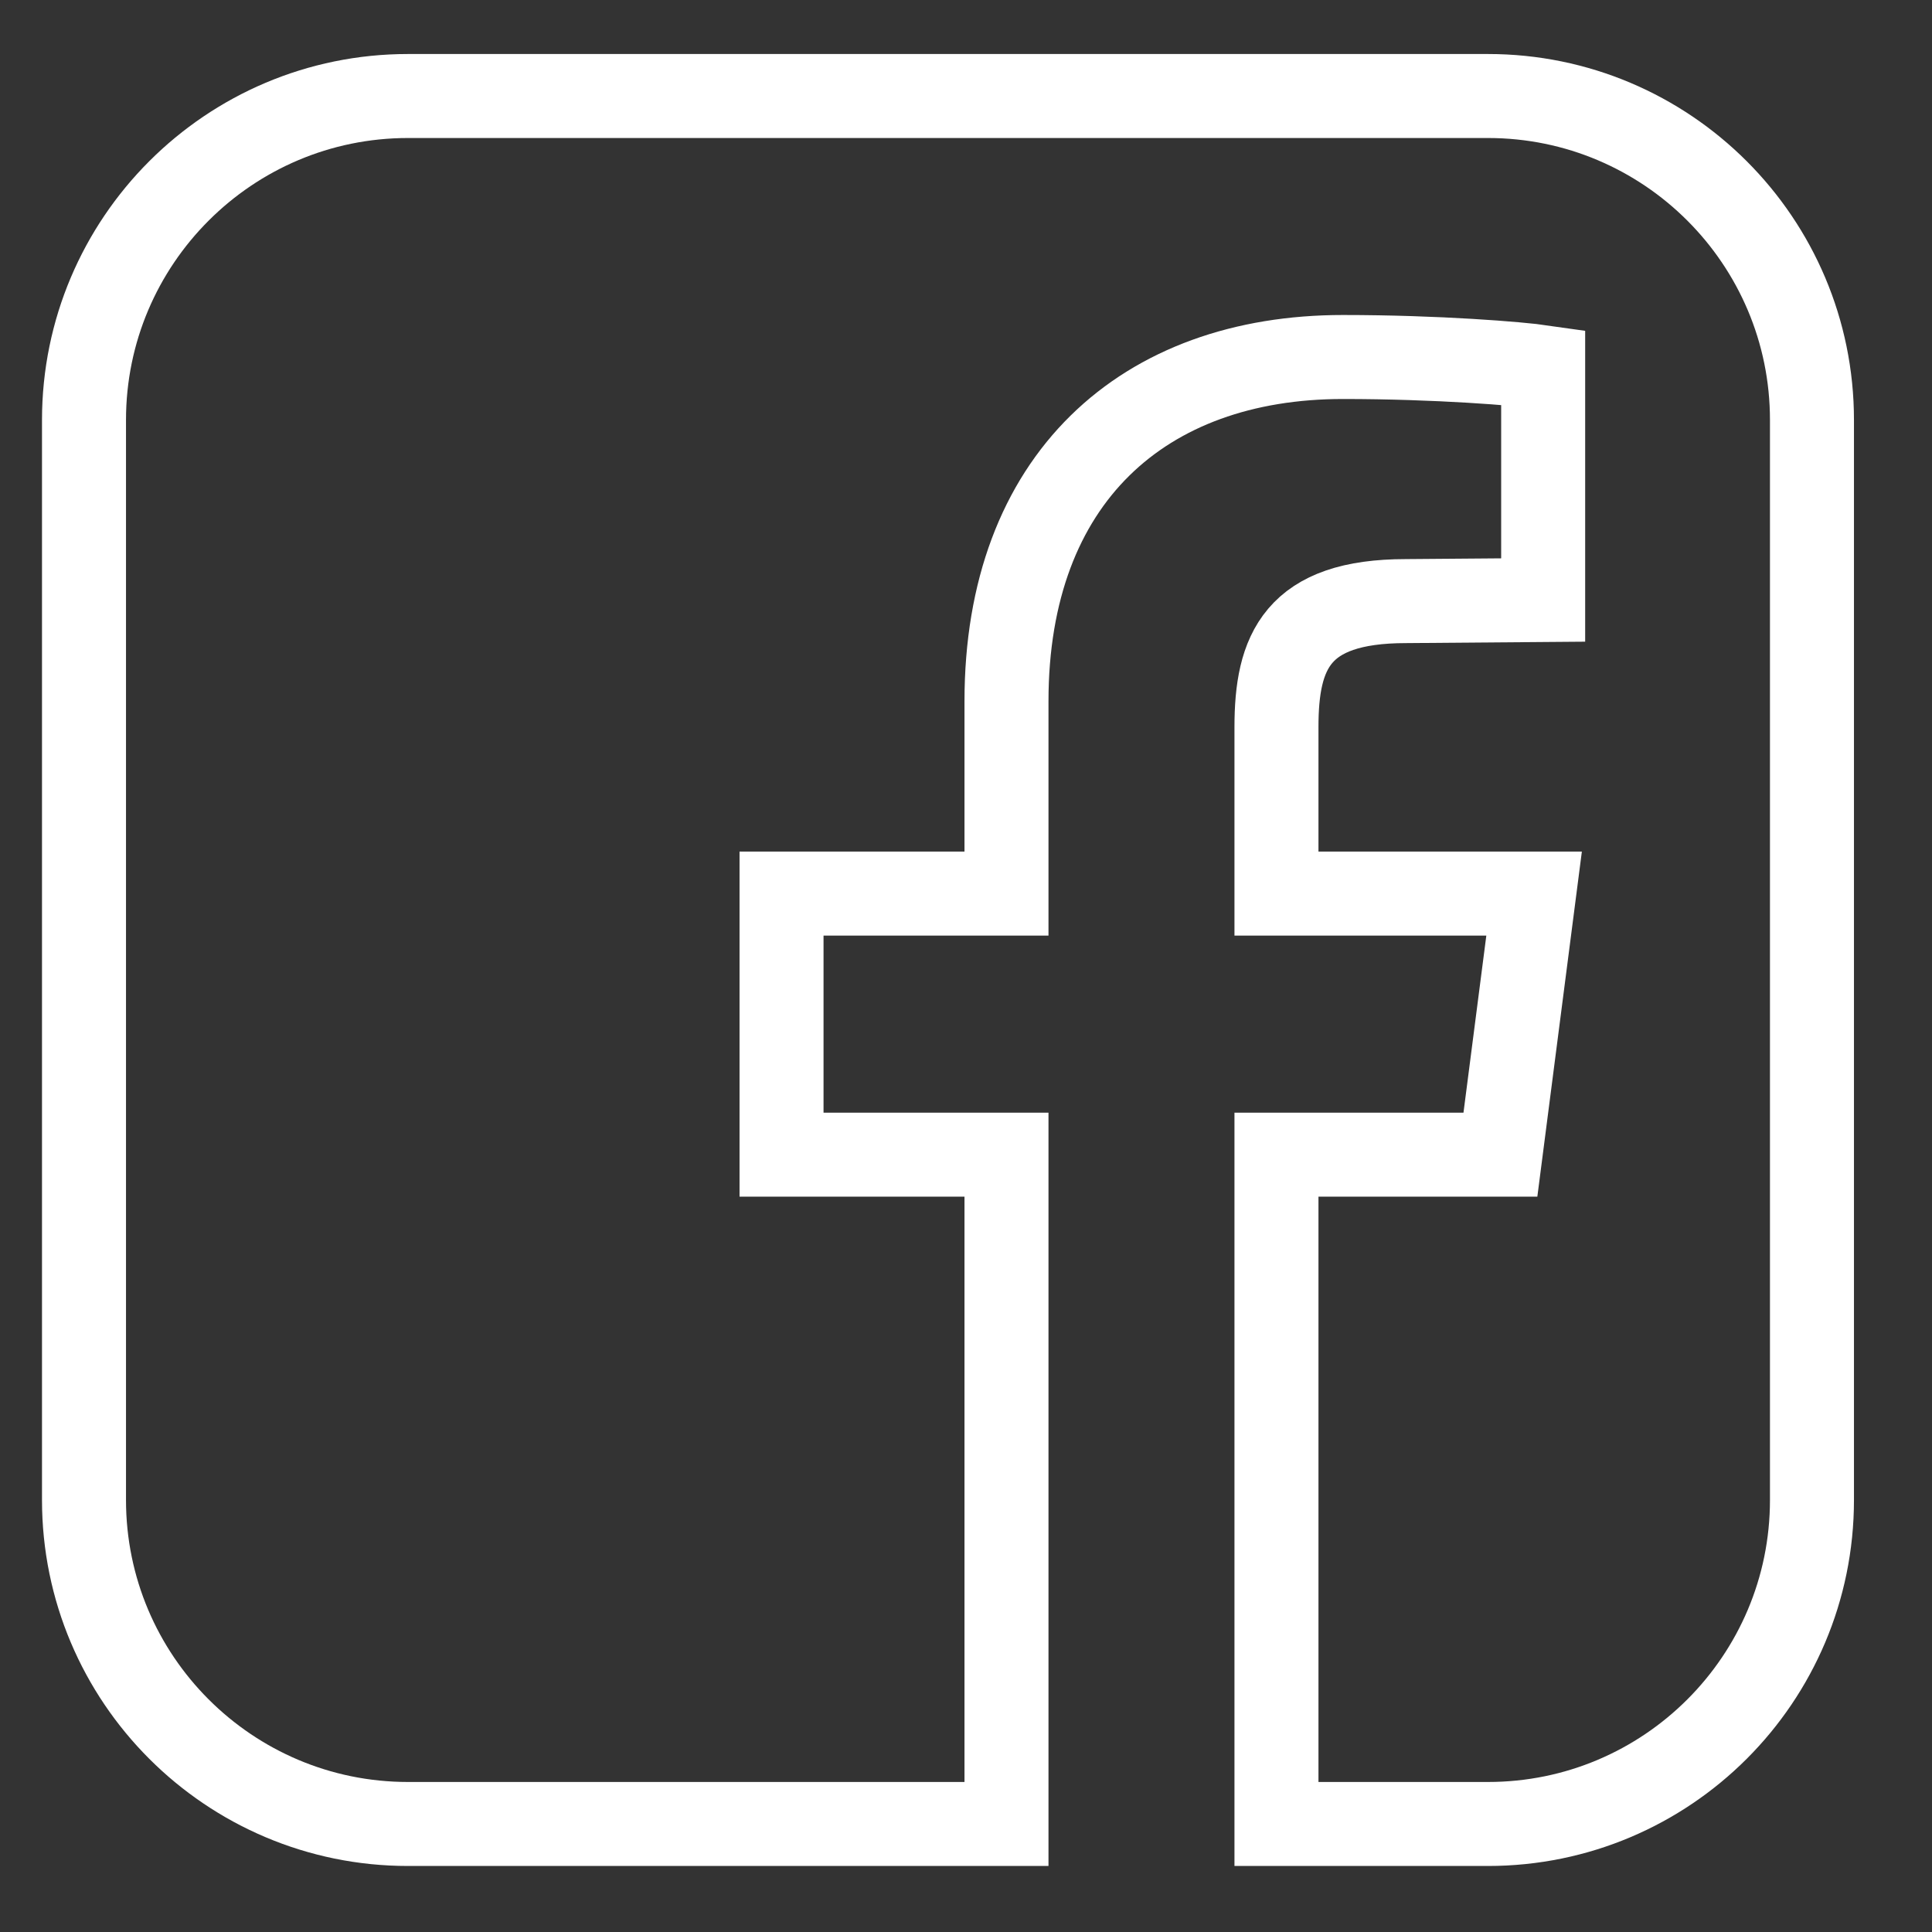 <?xml version="1.0" encoding="UTF-8"?>
<svg width="23px" height="23px" viewBox="0 0 23 23" version="1.1" xmlns="http://www.w3.org/2000/svg" xmlns:xlink="http://www.w3.org/1999/xlink">
    <rect x="0" y="0" width="23" height="23" fill="#333333" stroke="none"/>
    <title>1483D2B5-226E-4C46-BFC2-DEEFDEA868A2</title>
    <g id="UI-Kit" stroke="none" stroke-width="1" fill="none" fill-rule="evenodd">
        <g id="UI-KIT" transform="translate(-150, -347)" fill-rule="nonzero" stroke="#FFFFFF">
            <g id="Footer" transform="translate(122, 329)">
                <path d="M39.982,39.714 L39.982,31.746 L37.304,31.746 L37.304,28.638 L39.982,28.638 L39.982,26.348 C39.982,23.696 41.616,22.25 43.987,22.25 C45.112,22.25 46.089,22.33 46.371,22.371 L46.371,25.143 L44.737,25.156 C43.438,25.156 43.196,25.759 43.196,26.656 L43.196,28.638 L46.263,28.638 L45.862,31.746 L43.196,31.746 L43.196,39.714 L45.714,39.714 C47.844,39.714 49.571,37.987 49.571,35.857 L49.571,23 C49.571,20.871 47.844,19.143 45.714,19.143 L32.857,19.143 C30.728,19.143 29,20.871 29,23 L29,35.857 C29,37.987 30.728,39.714 32.857,39.714 L39.982,39.714 Z" id=""></path>
            </g>
        </g>
    </g>
</svg>